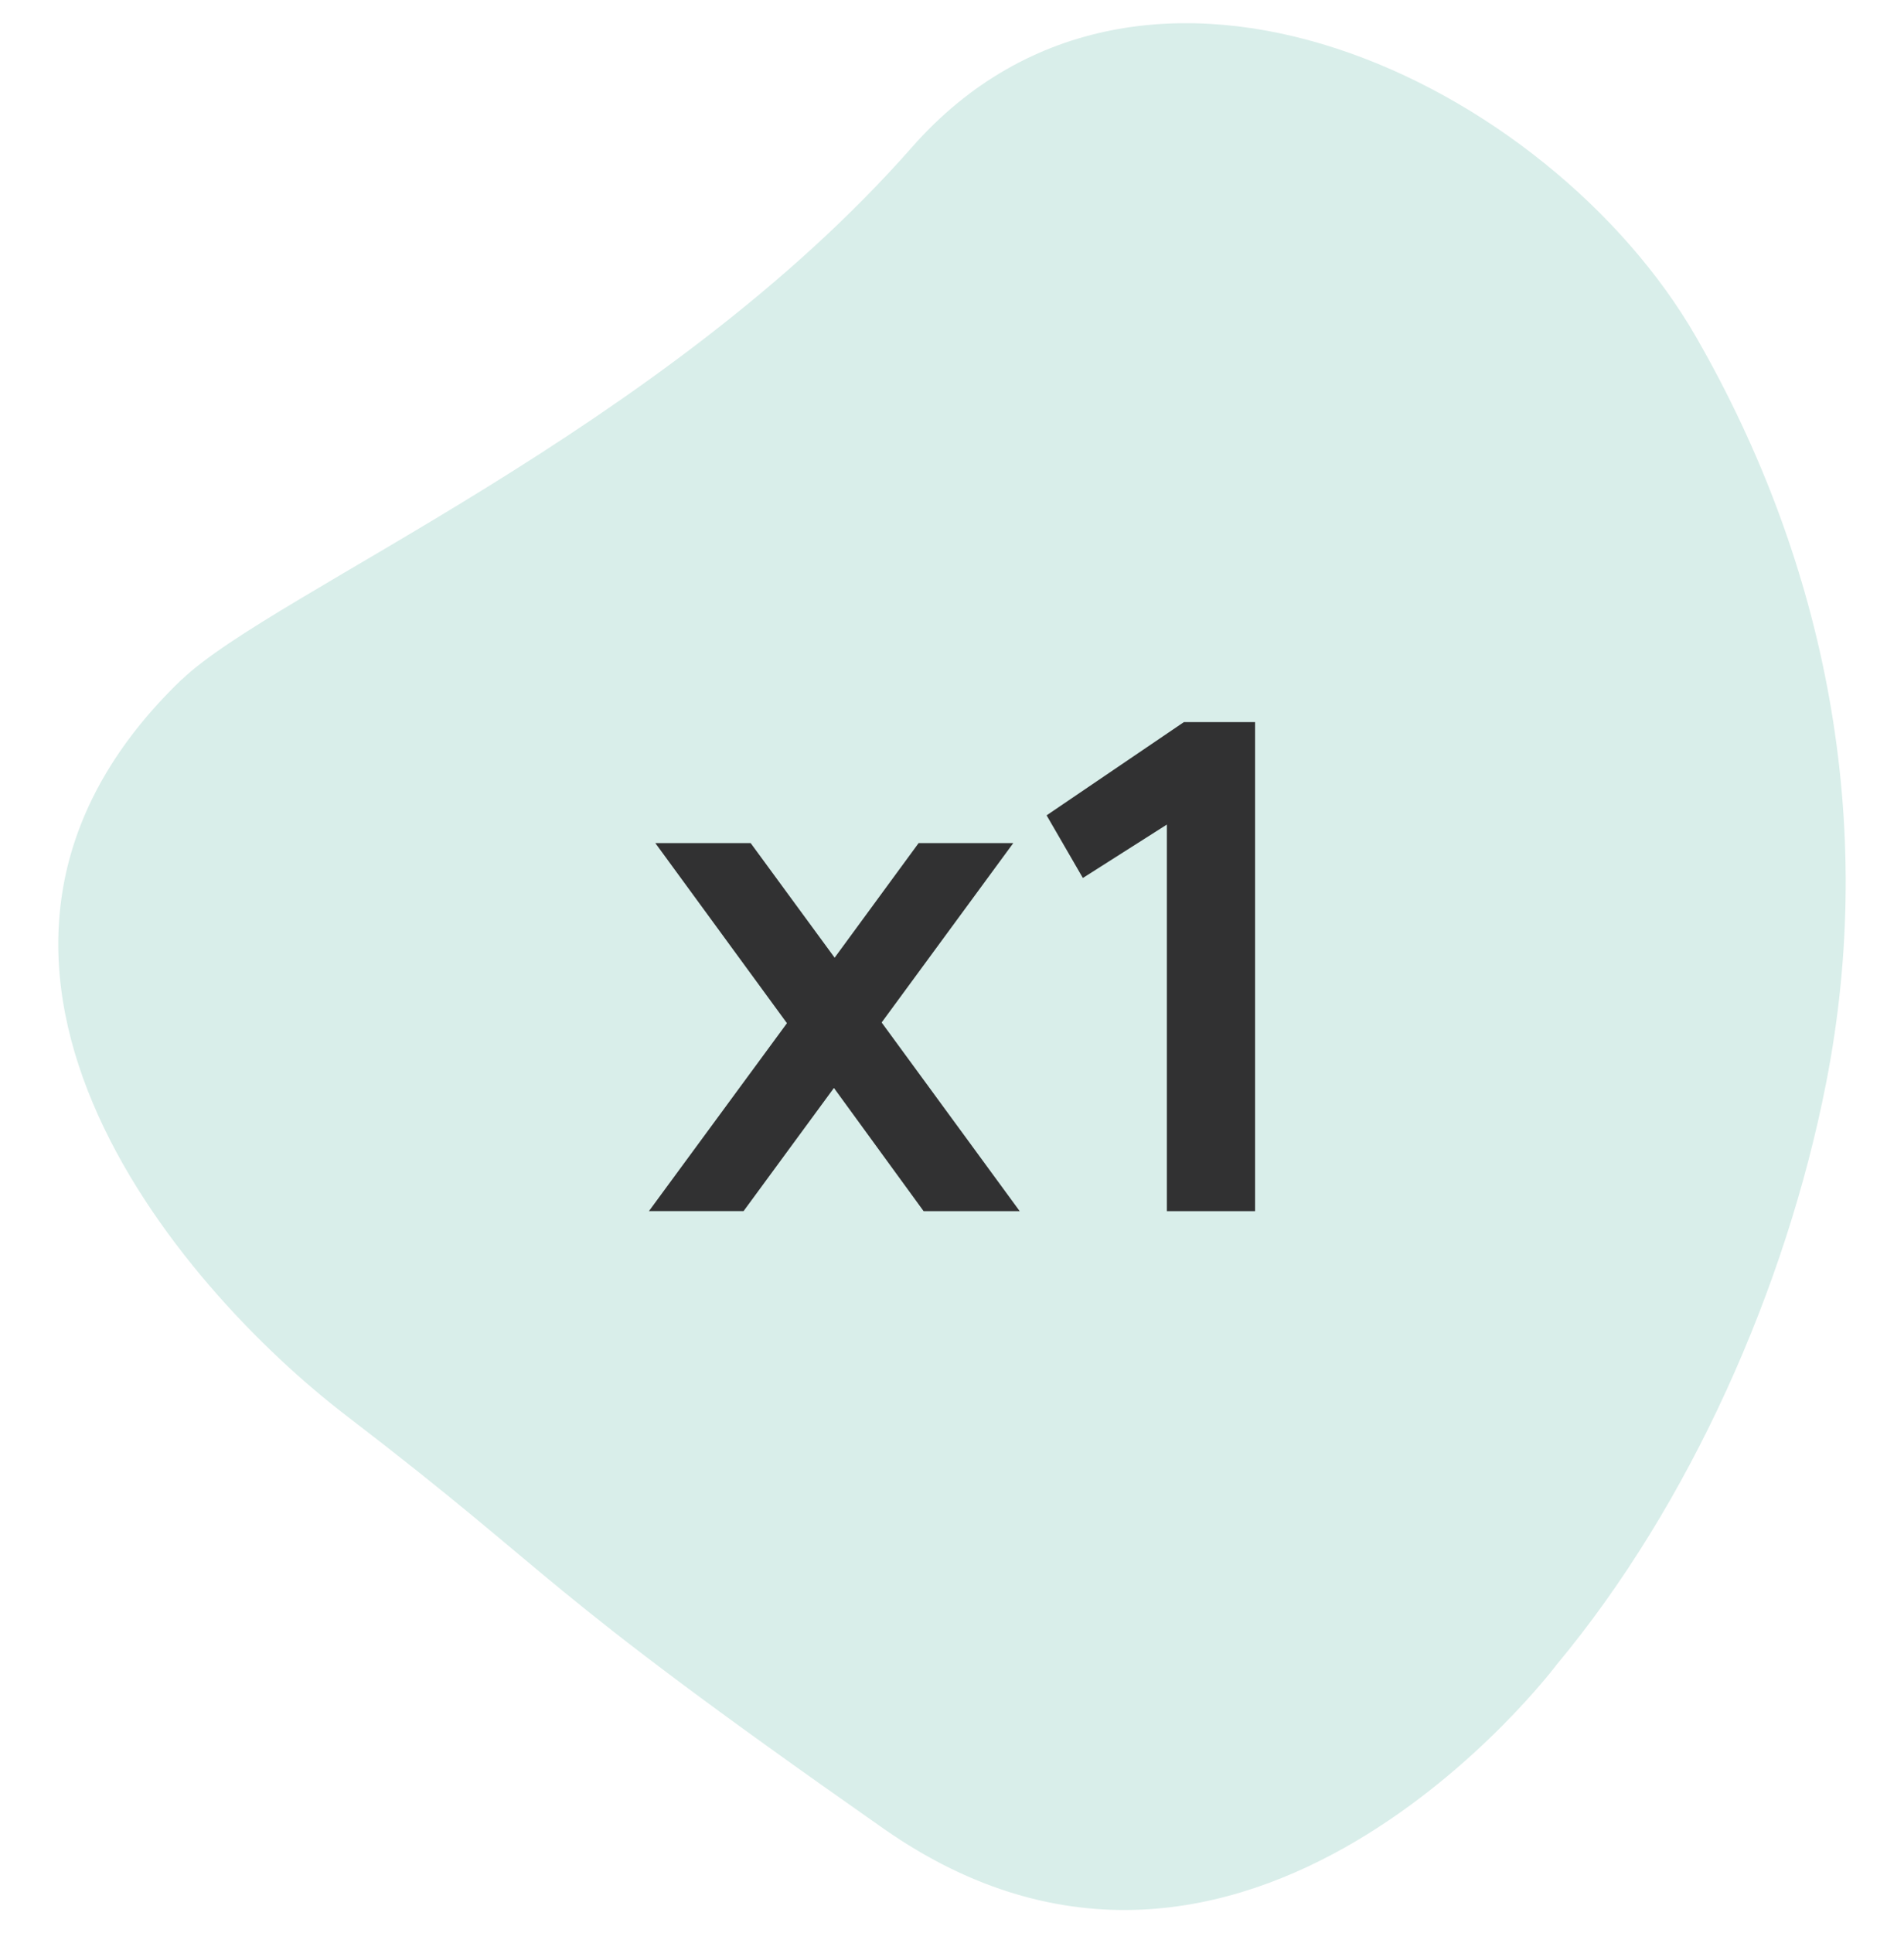 <?xml version="1.0" encoding="UTF-8"?>
<svg id="Layer_1" xmlns="http://www.w3.org/2000/svg" version="1.1" viewBox="0 0 67 68">
  <!-- Generator: Adobe Illustrator 29.6.1, SVG Export Plug-In . SVG Version: 2.1.1 Build 9)  -->
  <path d="M6.403,23.899c3.189-3.062,16.924-8.76,25.686-18.718,8.142-9.252,22.463-2.251,27.596,6.675,4.604,8.005,6.364,17.117,4.575,26.234-1.405,7.17-4.779,14.818-9.475,20.453,0,0-10.99,14.673-23.696,5.776-12.591-8.816-11.119-8.561-18.917-14.536-5.883-4.508-15.93-16.128-5.776-25.885h.005Z" fill="#d9eeea"/>
  <g>
    <path d="M32.5,42.6l-3.155-4.332-3.18,4.332h-3.33l4.857-6.61-4.632-6.335h3.355l2.955,4.031,2.955-4.031h3.331l-4.632,6.31,4.858,6.636h-3.382,0Z" fill="#313132"/>
    <path d="M41.06,29.004l-2.955,1.878-1.276-2.203,4.832-3.28h2.504v17.202h-3.104v-13.597h0Z" fill="#313132"/>
  </g>
</svg>